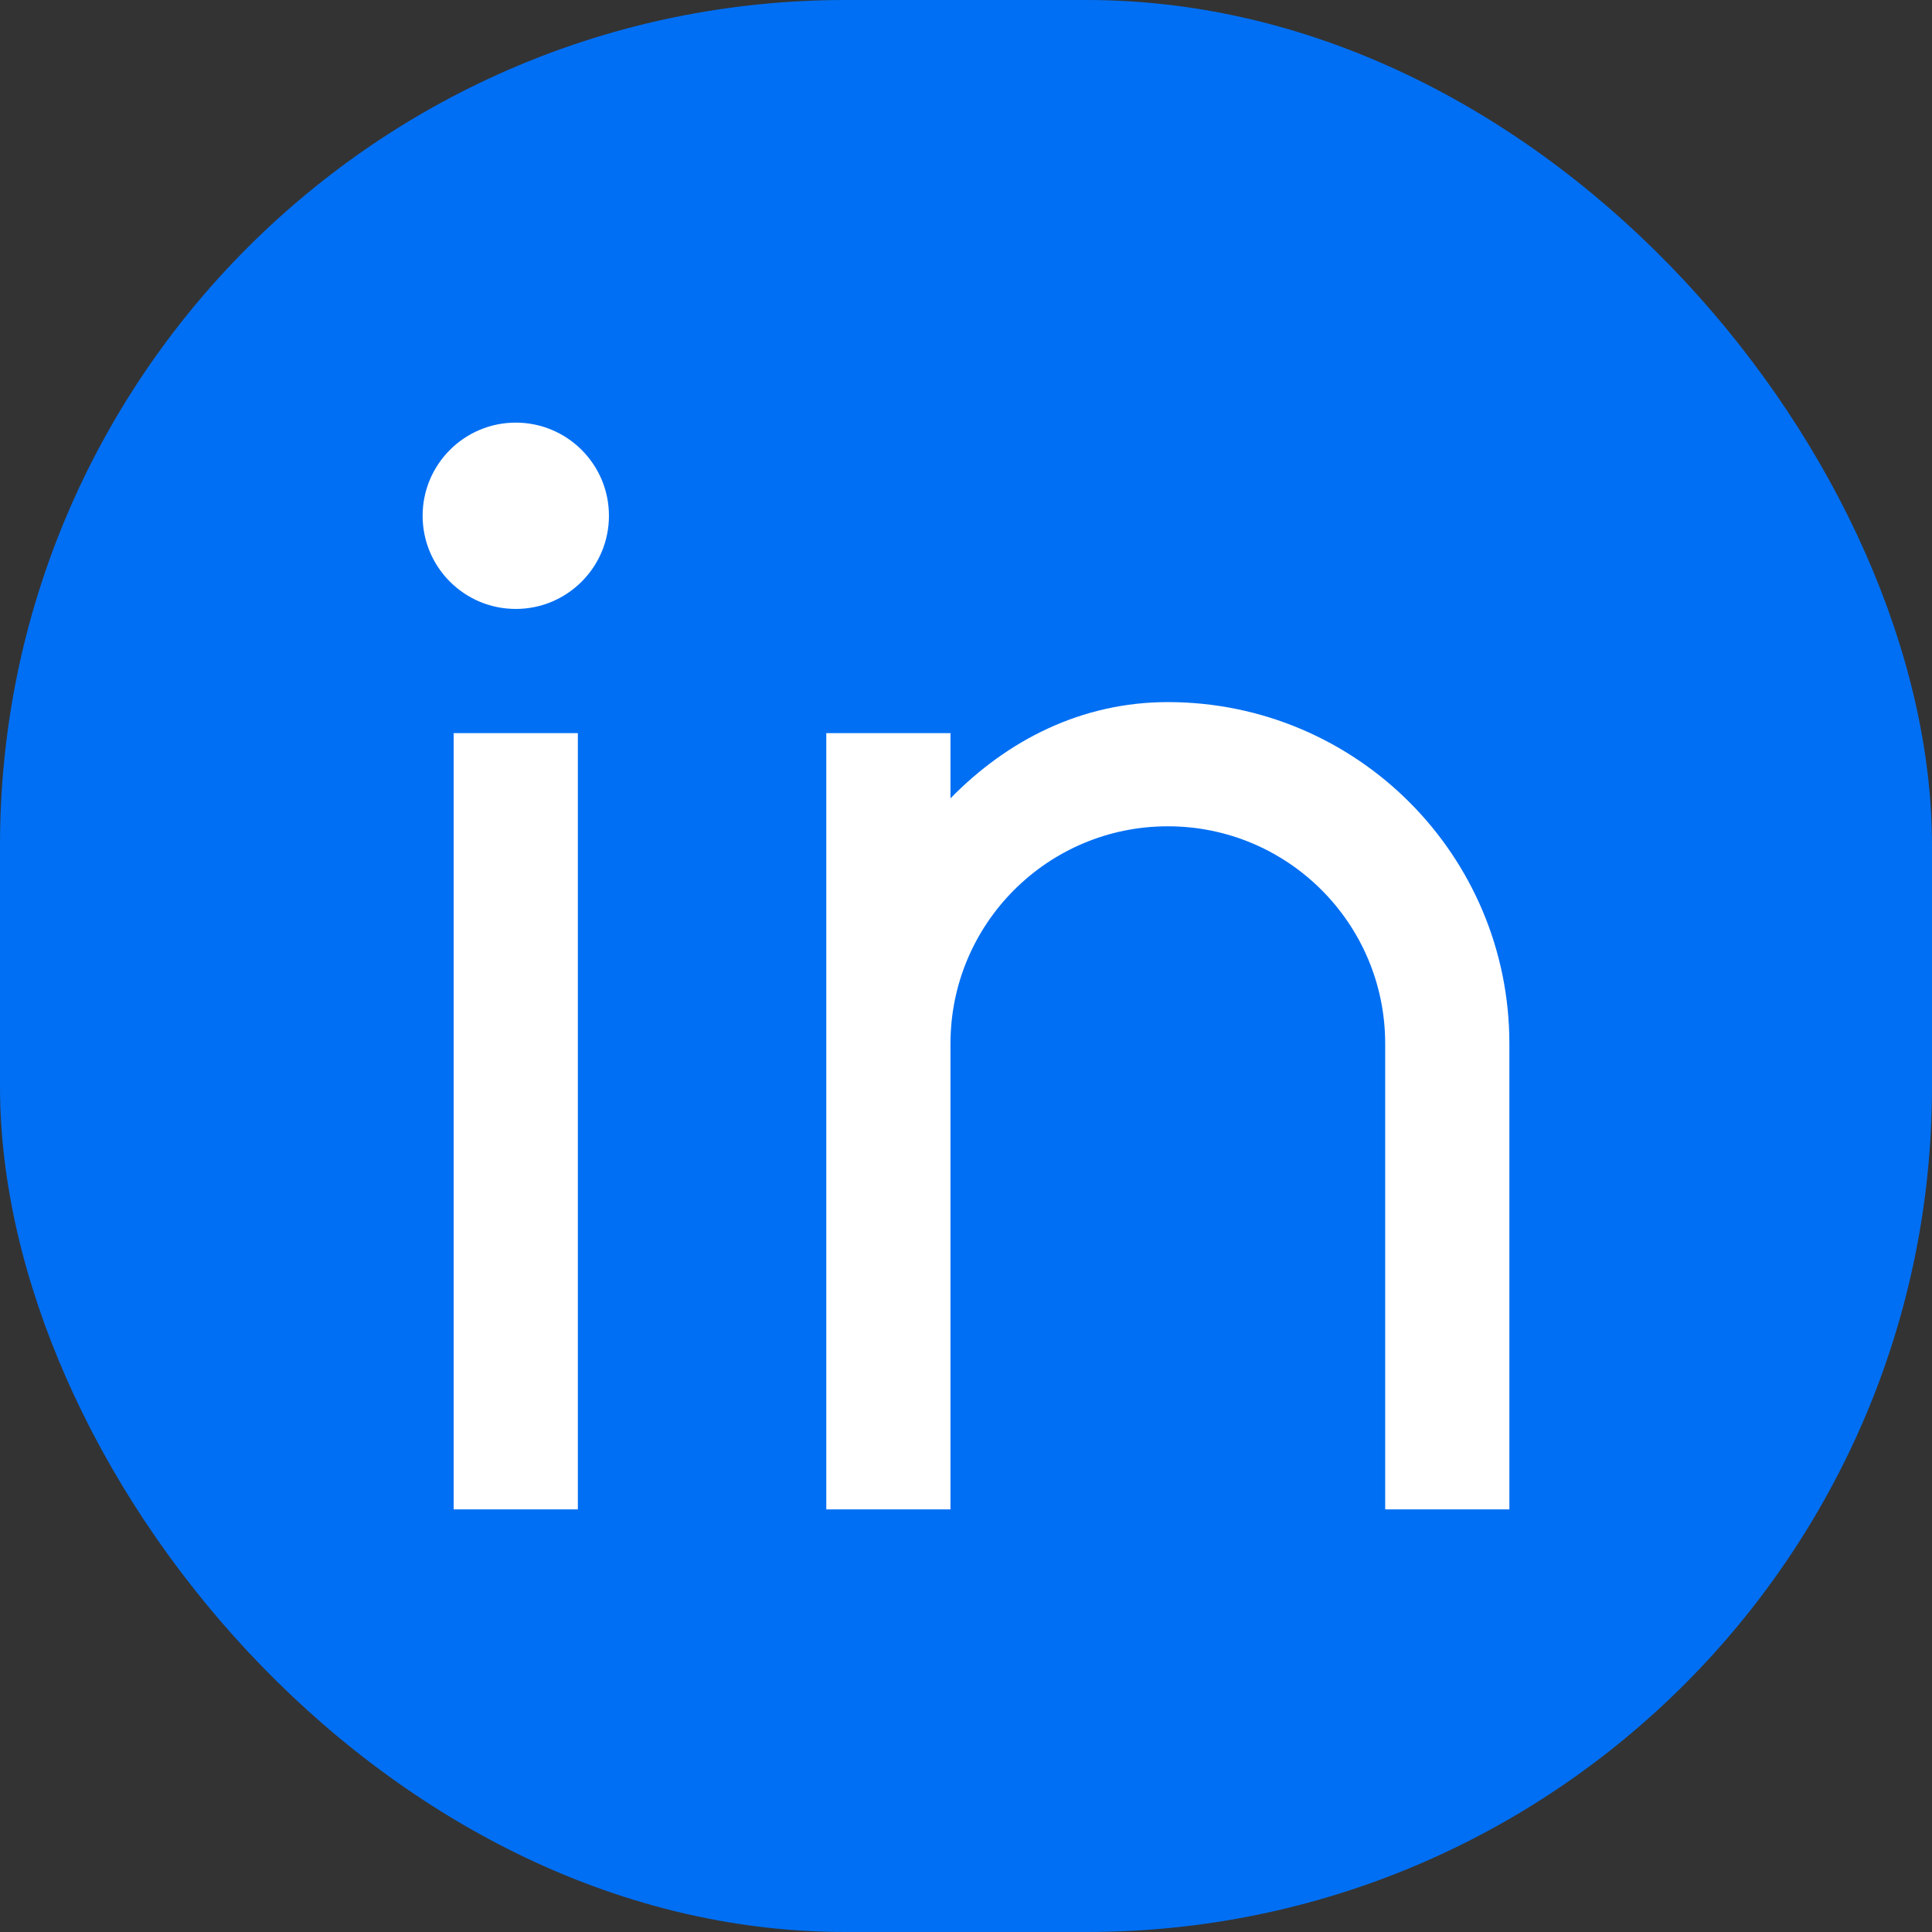 <svg width="32" height="32" viewBox="0 0 32 32" fill="none" xmlns="http://www.w3.org/2000/svg">
<rect x="0" y="0" width="32" height="32" fill="#333333" stroke="none"/>
<rect width="32" height="32" rx="14" fill="#016FF3"/>
<path d="M15.743 13.223C16.686 12.259 17.914 11.629 19.343 11.629C22.467 11.629 25 14.161 25 17.286V25H22.943V17.286C22.943 15.297 21.331 13.686 19.343 13.686C17.355 13.686 15.743 15.297 15.743 17.286V25H13.686V12.143H15.743V13.223ZM8.543 10.086C7.691 10.086 7 9.395 7 8.543C7 7.691 7.691 7 8.543 7C9.395 7 10.086 7.691 10.086 8.543C10.086 9.395 9.395 10.086 8.543 10.086ZM7.514 12.143H9.571V25H7.514V12.143Z" fill="white"/>
</svg>
